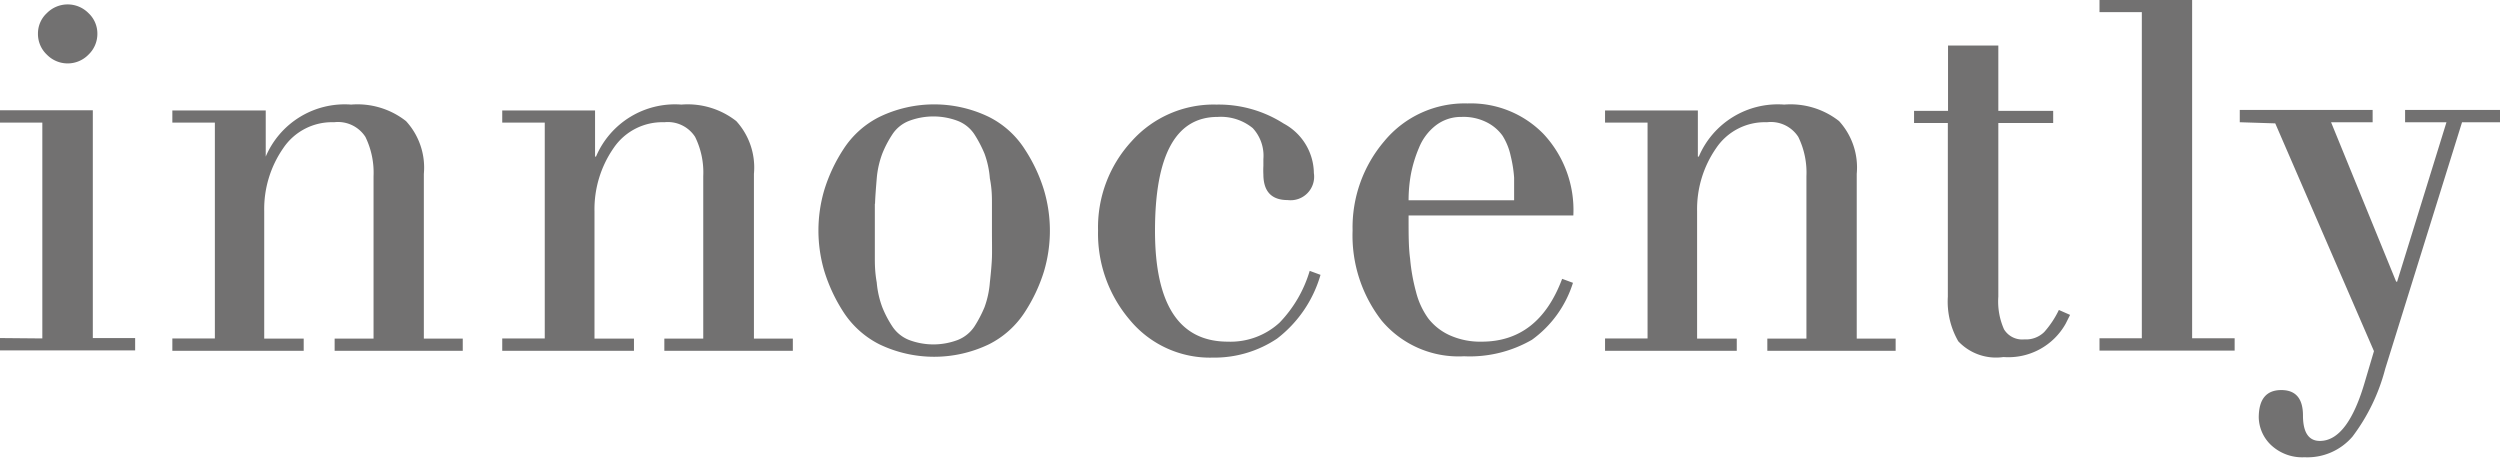 <svg xmlns="http://www.w3.org/2000/svg" viewBox="0 0 131.71 24.13"><defs><style>.cls-1{fill:#727171;}</style></defs><title>ft_icon_logo</title><g id="レイヤー_2" data-name="レイヤー 2"><g id="レイヤー_1-2" data-name="レイヤー 1"><path class="cls-1" d="M2.23,17.83V6.46H0V5.81H4.89v12H7.12v.65H0v-.65ZM2,1.78A1.46,1.46,0,0,1,2.47.69a1.54,1.54,0,0,1,2.19,0,1.47,1.47,0,0,1,.47,1.1,1.51,1.51,0,0,1-.47,1.09,1.53,1.53,0,0,1-2.19,0A1.49,1.49,0,0,1,2,1.78Z"/><path class="cls-1" d="M9.08,17.83h2.24V6.46H9.08V5.82H14V8.25h0a4.52,4.52,0,0,1,4.5-2.74,4.14,4.14,0,0,1,2.89.87,3.62,3.62,0,0,1,.94,2.78v8.68h2.05v.64H17.63v-.64h2.05V9.28a4.3,4.3,0,0,0-.43-2.07,1.72,1.72,0,0,0-1.65-.77,3.09,3.09,0,0,0-2.68,1.37,5.62,5.62,0,0,0-1,3.31v6.72H16v.64H9.08Z"/><path class="cls-1" d="M26.46,17.83H28.7V6.46H26.46V5.82h4.89V8.25h.05a4.52,4.52,0,0,1,4.5-2.74,4.15,4.15,0,0,1,2.89.87,3.63,3.63,0,0,1,.93,2.78v8.68h2.05v.64H35v-.64h2.05V9.28a4.23,4.23,0,0,0-.43-2.07A1.71,1.71,0,0,0,35,6.44a3.1,3.1,0,0,0-2.68,1.37,5.65,5.65,0,0,0-1,3.31v6.72H33.4v.64H26.46Z"/><path class="cls-1" d="M43.43,14.29a7.54,7.54,0,0,1,0-4.29,8.47,8.47,0,0,1,1-2.13,4.83,4.83,0,0,1,1.9-1.71,6.63,6.63,0,0,1,5.77,0A4.79,4.79,0,0,1,54,7.88a8.38,8.38,0,0,1,1,2.13,7.52,7.52,0,0,1,0,4.29,8.54,8.54,0,0,1-1,2.13,4.83,4.83,0,0,1-1.9,1.71,6.67,6.67,0,0,1-5.77,0,4.88,4.88,0,0,1-1.9-1.71A8.64,8.64,0,0,1,43.43,14.29Zm2.66-3.56c0,.34,0,.81,0,1.41s0,1.07,0,1.41,0,.77.1,1.33a4.93,4.93,0,0,0,.29,1.3,5.6,5.6,0,0,0,.52,1,1.89,1.89,0,0,0,.89.73,3.63,3.63,0,0,0,2.57,0,1.89,1.89,0,0,0,.89-.73,6.51,6.51,0,0,0,.52-1,4.9,4.9,0,0,0,.28-1.3c.06-.55.1-1,.11-1.33s0-.81,0-1.41,0-1.07,0-1.41,0-.78-.11-1.33a4.86,4.86,0,0,0-.28-1.3,6.48,6.48,0,0,0-.52-1,1.85,1.85,0,0,0-.89-.73,3.63,3.63,0,0,0-2.57,0,1.85,1.85,0,0,0-.89.73,5.59,5.59,0,0,0-.52,1,4.88,4.88,0,0,0-.29,1.3C46.14,10,46.11,10.41,46.1,10.74Z"/><path class="cls-1" d="M69,14.27l.57.21a6.5,6.5,0,0,1-2.29,3.36,5.93,5.93,0,0,1-3.38,1,5.48,5.48,0,0,1-4.39-2,7,7,0,0,1-1.66-4.69,6.69,6.69,0,0,1,1.77-4.71,5.79,5.79,0,0,1,4.47-1.93,6.35,6.35,0,0,1,3.54,1,3,3,0,0,1,1.59,2.61,1.24,1.24,0,0,1-1.38,1.42q-1.27,0-1.28-1.34a4.32,4.32,0,0,1,0-.46c0-.17,0-.29,0-.36A2.14,2.14,0,0,0,66,6.75a2.65,2.65,0,0,0-1.85-.59q-3.3,0-3.3,6,0,5.84,3.84,5.84A3.82,3.82,0,0,0,67.41,17,6.63,6.63,0,0,0,69,14.27Z"/><path class="cls-1" d="M82.89,11.35H74.21v.21c0,.79,0,1.48.08,2.07a9.89,9.89,0,0,0,.31,1.74,4.08,4.08,0,0,0,.65,1.41,3,3,0,0,0,1.12.88,3.91,3.91,0,0,0,1.69.34q3,0,4.24-3.31l.57.21a5.85,5.85,0,0,1-2.16,3,6.55,6.55,0,0,1-3.58.87,5.29,5.29,0,0,1-4.34-1.88,7.3,7.3,0,0,1-1.53-4.75,7,7,0,0,1,1.66-4.69,5.49,5.49,0,0,1,4.4-2,5.34,5.34,0,0,1,4,1.61A5.87,5.87,0,0,1,82.89,11.35Zm-8.68-.8h5.56c0-.48,0-.88,0-1.19a6.72,6.72,0,0,0-.18-1.14,3.3,3.3,0,0,0-.43-1.07,2.28,2.28,0,0,0-.82-.7A2.71,2.71,0,0,0,77,6.16a2.17,2.17,0,0,0-1.36.45,2.82,2.82,0,0,0-.88,1.17,6.85,6.85,0,0,0-.43,1.41A7.67,7.67,0,0,0,74.21,10.55Z"/><path class="cls-1" d="M84.56,17.83H86.8V6.46H84.56V5.82h4.89V8.25h.05A4.52,4.52,0,0,1,94,5.51a4.14,4.14,0,0,1,2.89.87,3.63,3.63,0,0,1,.93,2.78v8.68h2.05v.64H93.11v-.64h2.06V9.28a4.28,4.28,0,0,0-.43-2.07,1.72,1.72,0,0,0-1.65-.77,3.09,3.09,0,0,0-2.68,1.37,5.63,5.63,0,0,0-1,3.31v6.72H91.5v.64H84.56Z"/><path class="cls-1" d="M100.84,6.48V5.84h1.79V2.4h2.65V5.84h2.89v.64h-2.89v9.15a3.61,3.61,0,0,0,.3,1.72,1.12,1.12,0,0,0,1.07.53,1.37,1.37,0,0,0,1.05-.39,5,5,0,0,0,.77-1.16l.59.26-.23.46a3.46,3.46,0,0,1-3.28,1.76,2.73,2.73,0,0,1-2.38-.83,4.19,4.19,0,0,1-.55-2.35V6.48Z"/><path class="cls-1" d="M110.61.64V0h4.88V17.82h2.24v.65h-7.12v-.65h2.23V.64Z"/><path class="cls-1" d="M118,6.44V5.79h7v.65h-2.19l3.43,8.4h.05l2.6-8.4h-2.18V5.79h5v.65h-2l-4.05,13A10.13,10.13,0,0,1,123.94,23a3.13,3.13,0,0,1-2.53,1.09,2.4,2.4,0,0,1-1.77-.65A2.07,2.07,0,0,1,119,22q0-1.45,1.19-1.45c.76,0,1.14.45,1.14,1.34s.3,1.34.89,1.34q1.48,0,2.39-3.18l.46-1.55-5.2-12Z"/></g></g></svg>